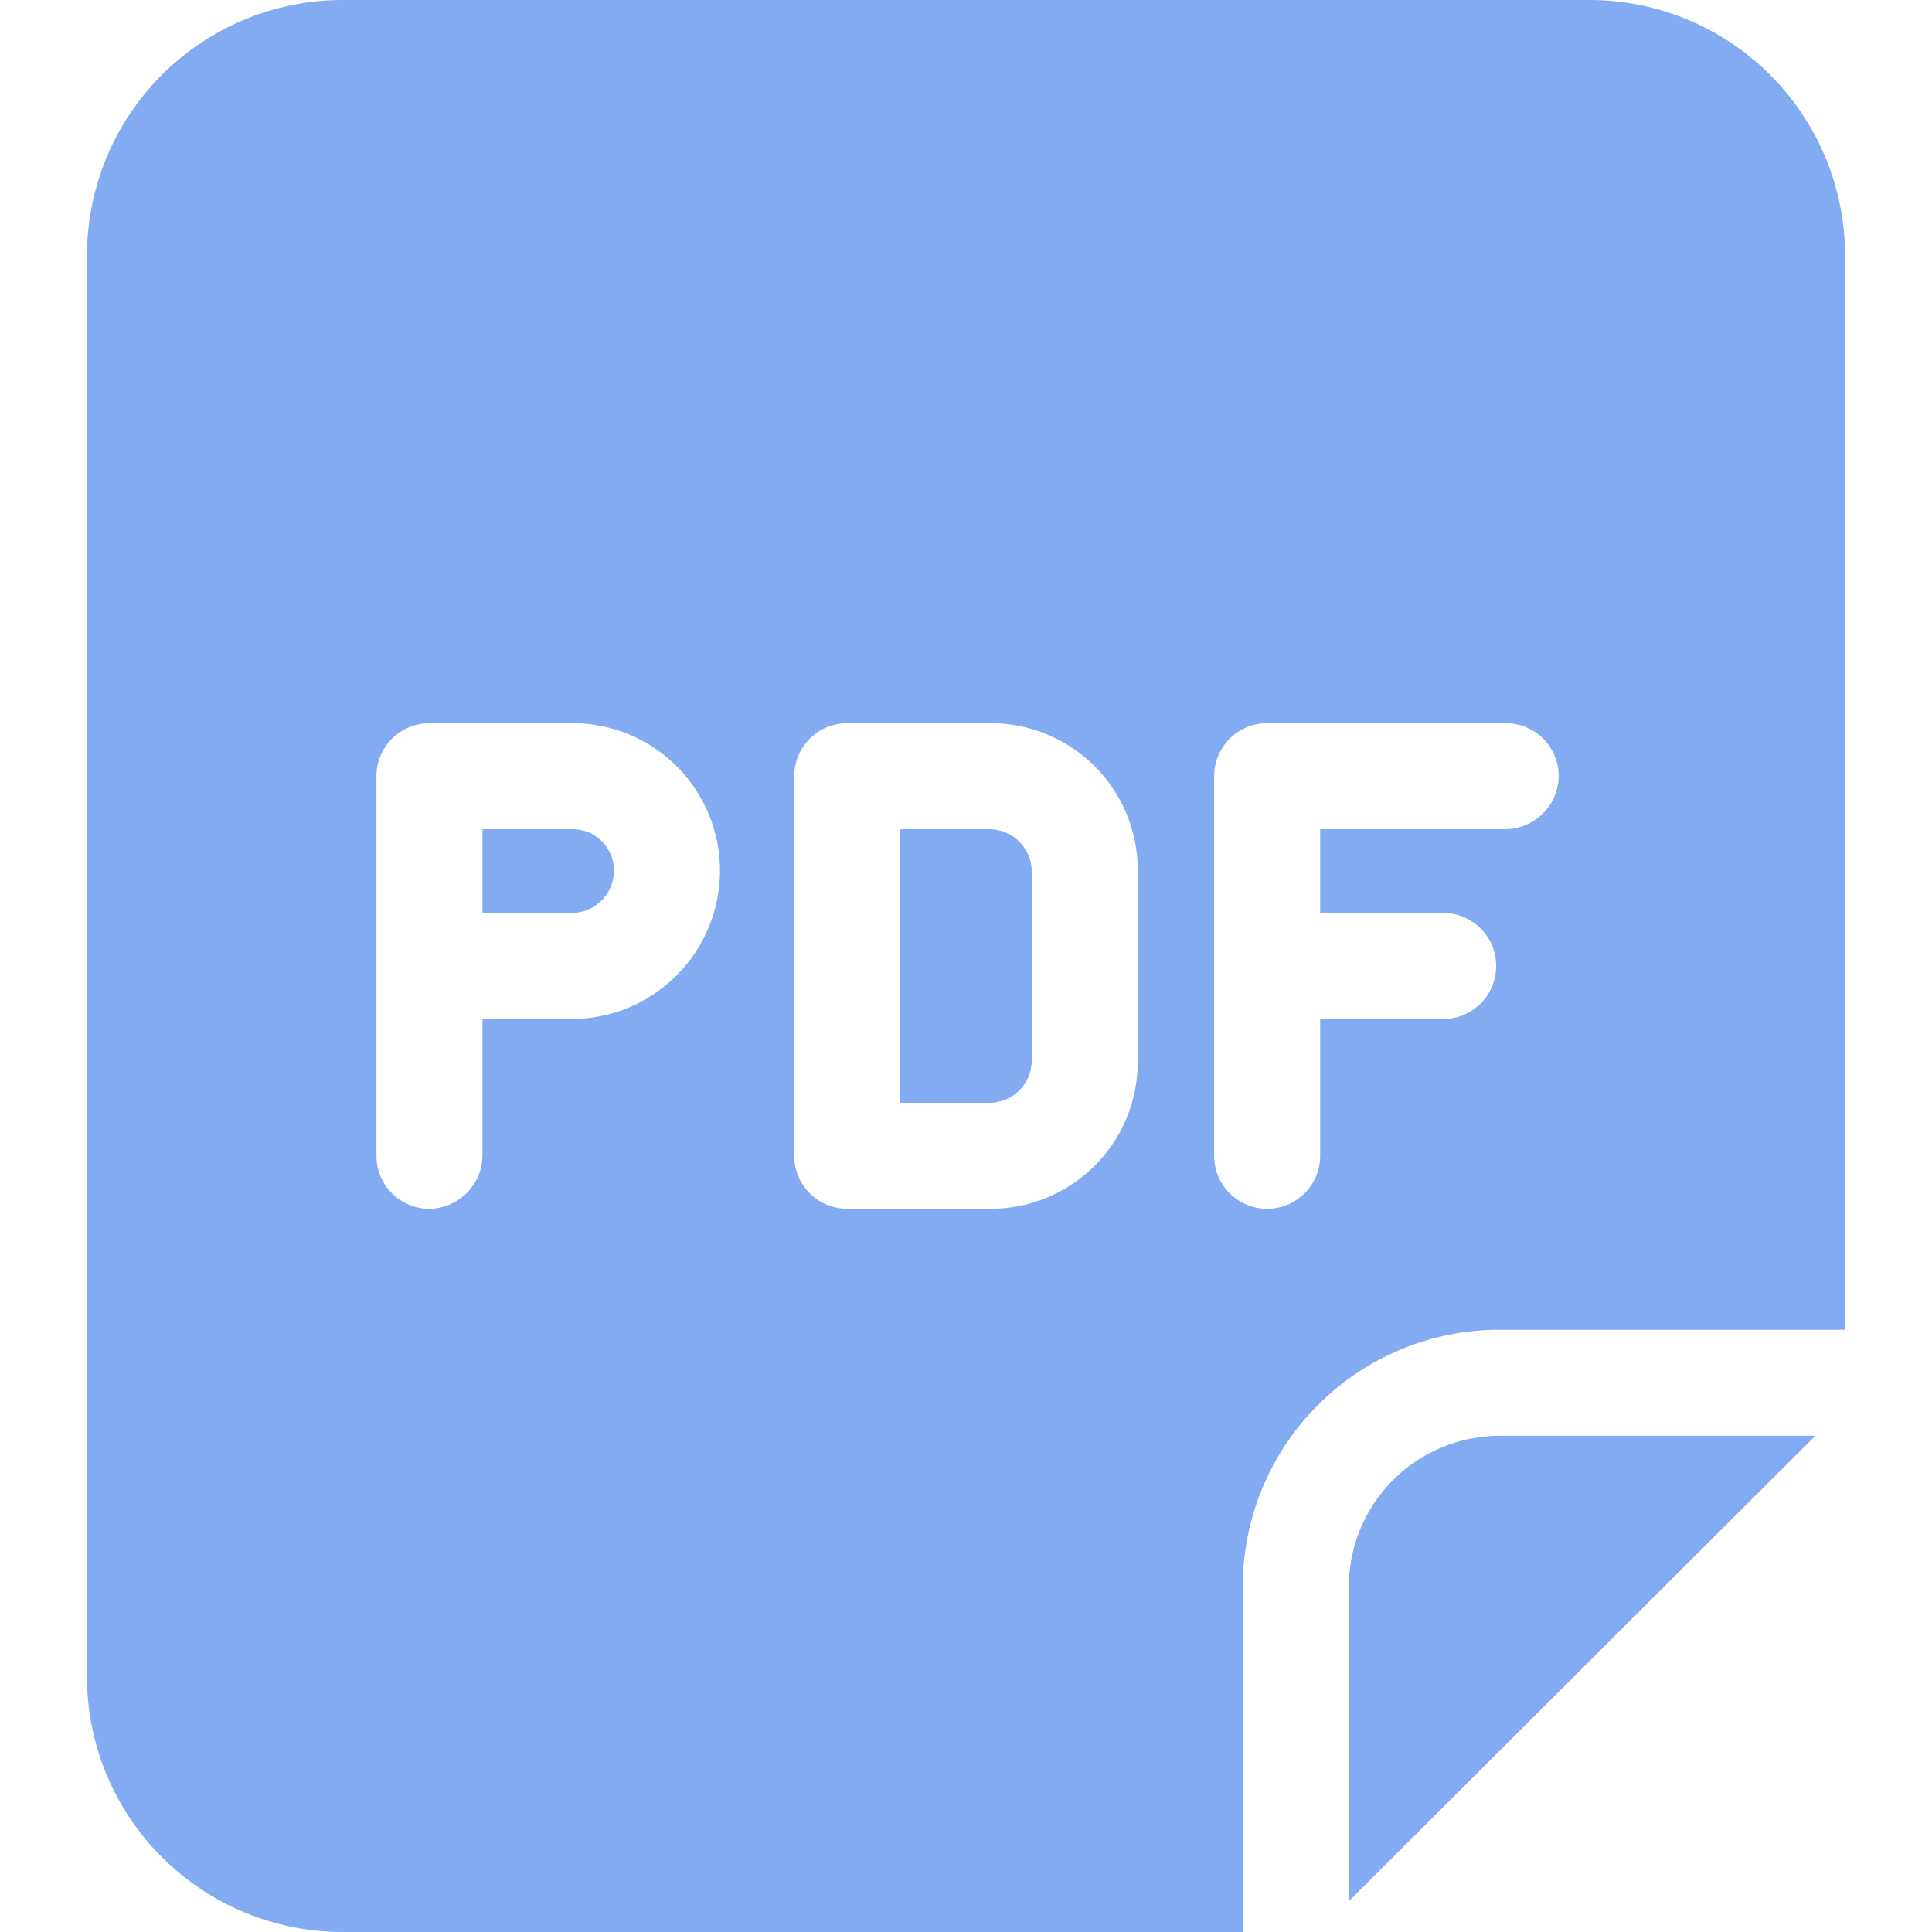 <?xml version="1.0" encoding="UTF-8" standalone="no"?>
<svg
   width="874.558pt"
   height="874.558pt"
   version="1.1"
   viewBox="0 0 874.558 874.558"
   id="svg1"
   sodipodi:docname="btnSavePdf.svg"
   inkscape:version="1.4.2 (f4327f4, 2025-05-13)"
   inkscape:export-filename="btnSaveAsPDF.png"
   inkscape:export-xdpi="96"
   inkscape:export-ydpi="96"
   xmlns:inkscape="http://www.inkscape.org/namespaces/inkscape"
   xmlns:sodipodi="http://sodipodi.sourceforge.net/DTD/sodipodi-0.dtd"
   xmlns="http://www.w3.org/2000/svg"
   xmlns:svg="http://www.w3.org/2000/svg">
  <defs
     id="defs1" />
  <sodipodi:namedview
     id="namedview1"
     pagecolor="#ffffff"
     bordercolor="#000000"
     borderopacity="0.25"
     inkscape:showpageshadow="2"
     inkscape:pageopacity="0.0"
     inkscape:pagecheckerboard="0"
     inkscape:deskcolor="#d1d1d1"
     inkscape:document-units="pt"
     inkscape:zoom="0.090234375"
     inkscape:cx="2493.5065"
     inkscape:cy="2454.7186"
     inkscape:window-width="1920"
     inkscape:window-height="1094"
     inkscape:window-x="-11"
     inkscape:window-y="-11"
     inkscape:window-maximized="1"
     inkscape:current-layer="svg1" />
  <path
     d="m 678.719,649.918 h 143.04 l -211.2,210.72 v -142.56 c 0.062,-18.059 7.262,-35.359 20.031,-48.129 12.77,-12.766 30.07,-19.969 48.129,-20.031 z m 156.48,-534.24 v 486.24 h -156.48 c -30.801,0.023 -60.332,12.27 -82.109,34.051 -21.781,21.777 -34.027,51.309 -34.051,82.109 v 156.48 h -407.52 c -30.68,-0.016 -60.094,-12.207 -81.785,-33.898 -21.691,-21.691 -33.883,-51.105 -33.898,-81.781 v -643.2 c 0.016,-30.676 12.207,-60.09 33.898,-81.781 C 94.945,12.207 124.359,0.015 155.039,-8.3007811e-6 H 719.519 C 750.199,0.016 779.613,12.207 801.304,33.898 c 21.691,21.691 33.883,51.105 33.898,81.781 z m -509.28,278.88 c 0.117,-17.859 -6.926,-35.02 -19.555,-47.648 -12.629,-12.625 -29.789,-19.668 -47.645,-19.555 h -64.32 c -6.367,0 -12.473,2.531 -16.973,7.031 -4.5,4.5 -7.027,10.605 -7.027,16.969 v 171.84 c 0,6.363 2.527,12.469 7.027,16.969 4.5,4.5 10.605,7.031 16.973,7.031 6.332,-0.102 12.379,-2.66 16.859,-7.141 4.48,-4.48 7.039,-10.527 7.141,-16.859 v -61.922 h 40.32 c 17.738,0 34.758,-7.012 47.348,-19.512 12.59,-12.5 19.723,-29.469 19.852,-47.207 z m 189.12,-0.48 c 0.035,-17.707 -6.981,-34.699 -19.5,-47.223 -12.523,-12.52 -29.516,-19.535 -47.223,-19.5 h -64.801 c -6.363,0 -12.469,2.531 -16.969,7.031 -4.5,4.5 -7.031,10.605 -7.031,16.969 v 171.84 c 0,6.363 2.531,12.469 7.031,16.969 4.5,4.5 10.605,7.031 16.969,7.031 h 64.801 c 17.707,0.035 34.699,-6.981 47.223,-19.5 12.52,-12.523 19.535,-29.516 19.5,-47.223 z m 190.56,-42.719 v -0.004 c 0,-6.363 -2.527,-12.469 -7.031,-16.969 -4.5,-4.5 -10.605,-7.031 -16.969,-7.031 H 573.599 c -6.367,0 -12.469,2.531 -16.973,7.031 -4.5,4.5 -7.027,10.605 -7.027,16.969 v 171.84 c 0,8.574 4.574,16.496 12,20.781 7.426,4.289 16.574,4.289 24,0 7.426,-4.285 12,-12.207 12,-20.781 v -61.922 h 55.68 c 8.574,0 16.496,-4.574 20.785,-12 4.285,-7.426 4.285,-16.574 0,-24 -4.289,-7.426 -12.211,-12 -20.785,-12 h -55.68 v -37.922 h 84 c 6.336,-0.098 12.383,-2.656 16.859,-7.137 4.481,-4.481 7.043,-10.527 7.141,-16.863 z m -446.88,24 -40.32,-0.004 v 37.922 h 40.32 c 5.008,0 9.82,-1.957 13.406,-5.453 3.59,-3.496 5.668,-8.258 5.793,-13.266 0.148,-5.137 -1.828,-10.105 -5.461,-13.738 -3.633,-3.637 -8.605,-5.609 -13.738,-5.465 z m 189.6,0 h -40.801 v 123.84 h 40.801 -0.004 c 4.926,-0.125 9.617,-2.137 13.102,-5.621 3.488,-3.484 5.496,-8.176 5.621,-13.102 v -86.398 c -0.125,-4.926 -2.133,-9.617 -5.621,-13.102 -3.484,-3.484 -8.176,-5.496 -13.102,-5.621 z"
     id="path1"
     style="font-variation-settings:normal;opacity:1;vector-effect:none;fill:#82ABF1;fill-opacity:1;stroke-width:4;stroke-linecap:butt;stroke-linejoin:miter;stroke-miterlimit:10;stroke-dasharray:none;stroke-dashoffset:0;stroke-opacity:1;-inkscape-stroke:none;stop-color:#000000;stop-opacity:1" />
</svg>
